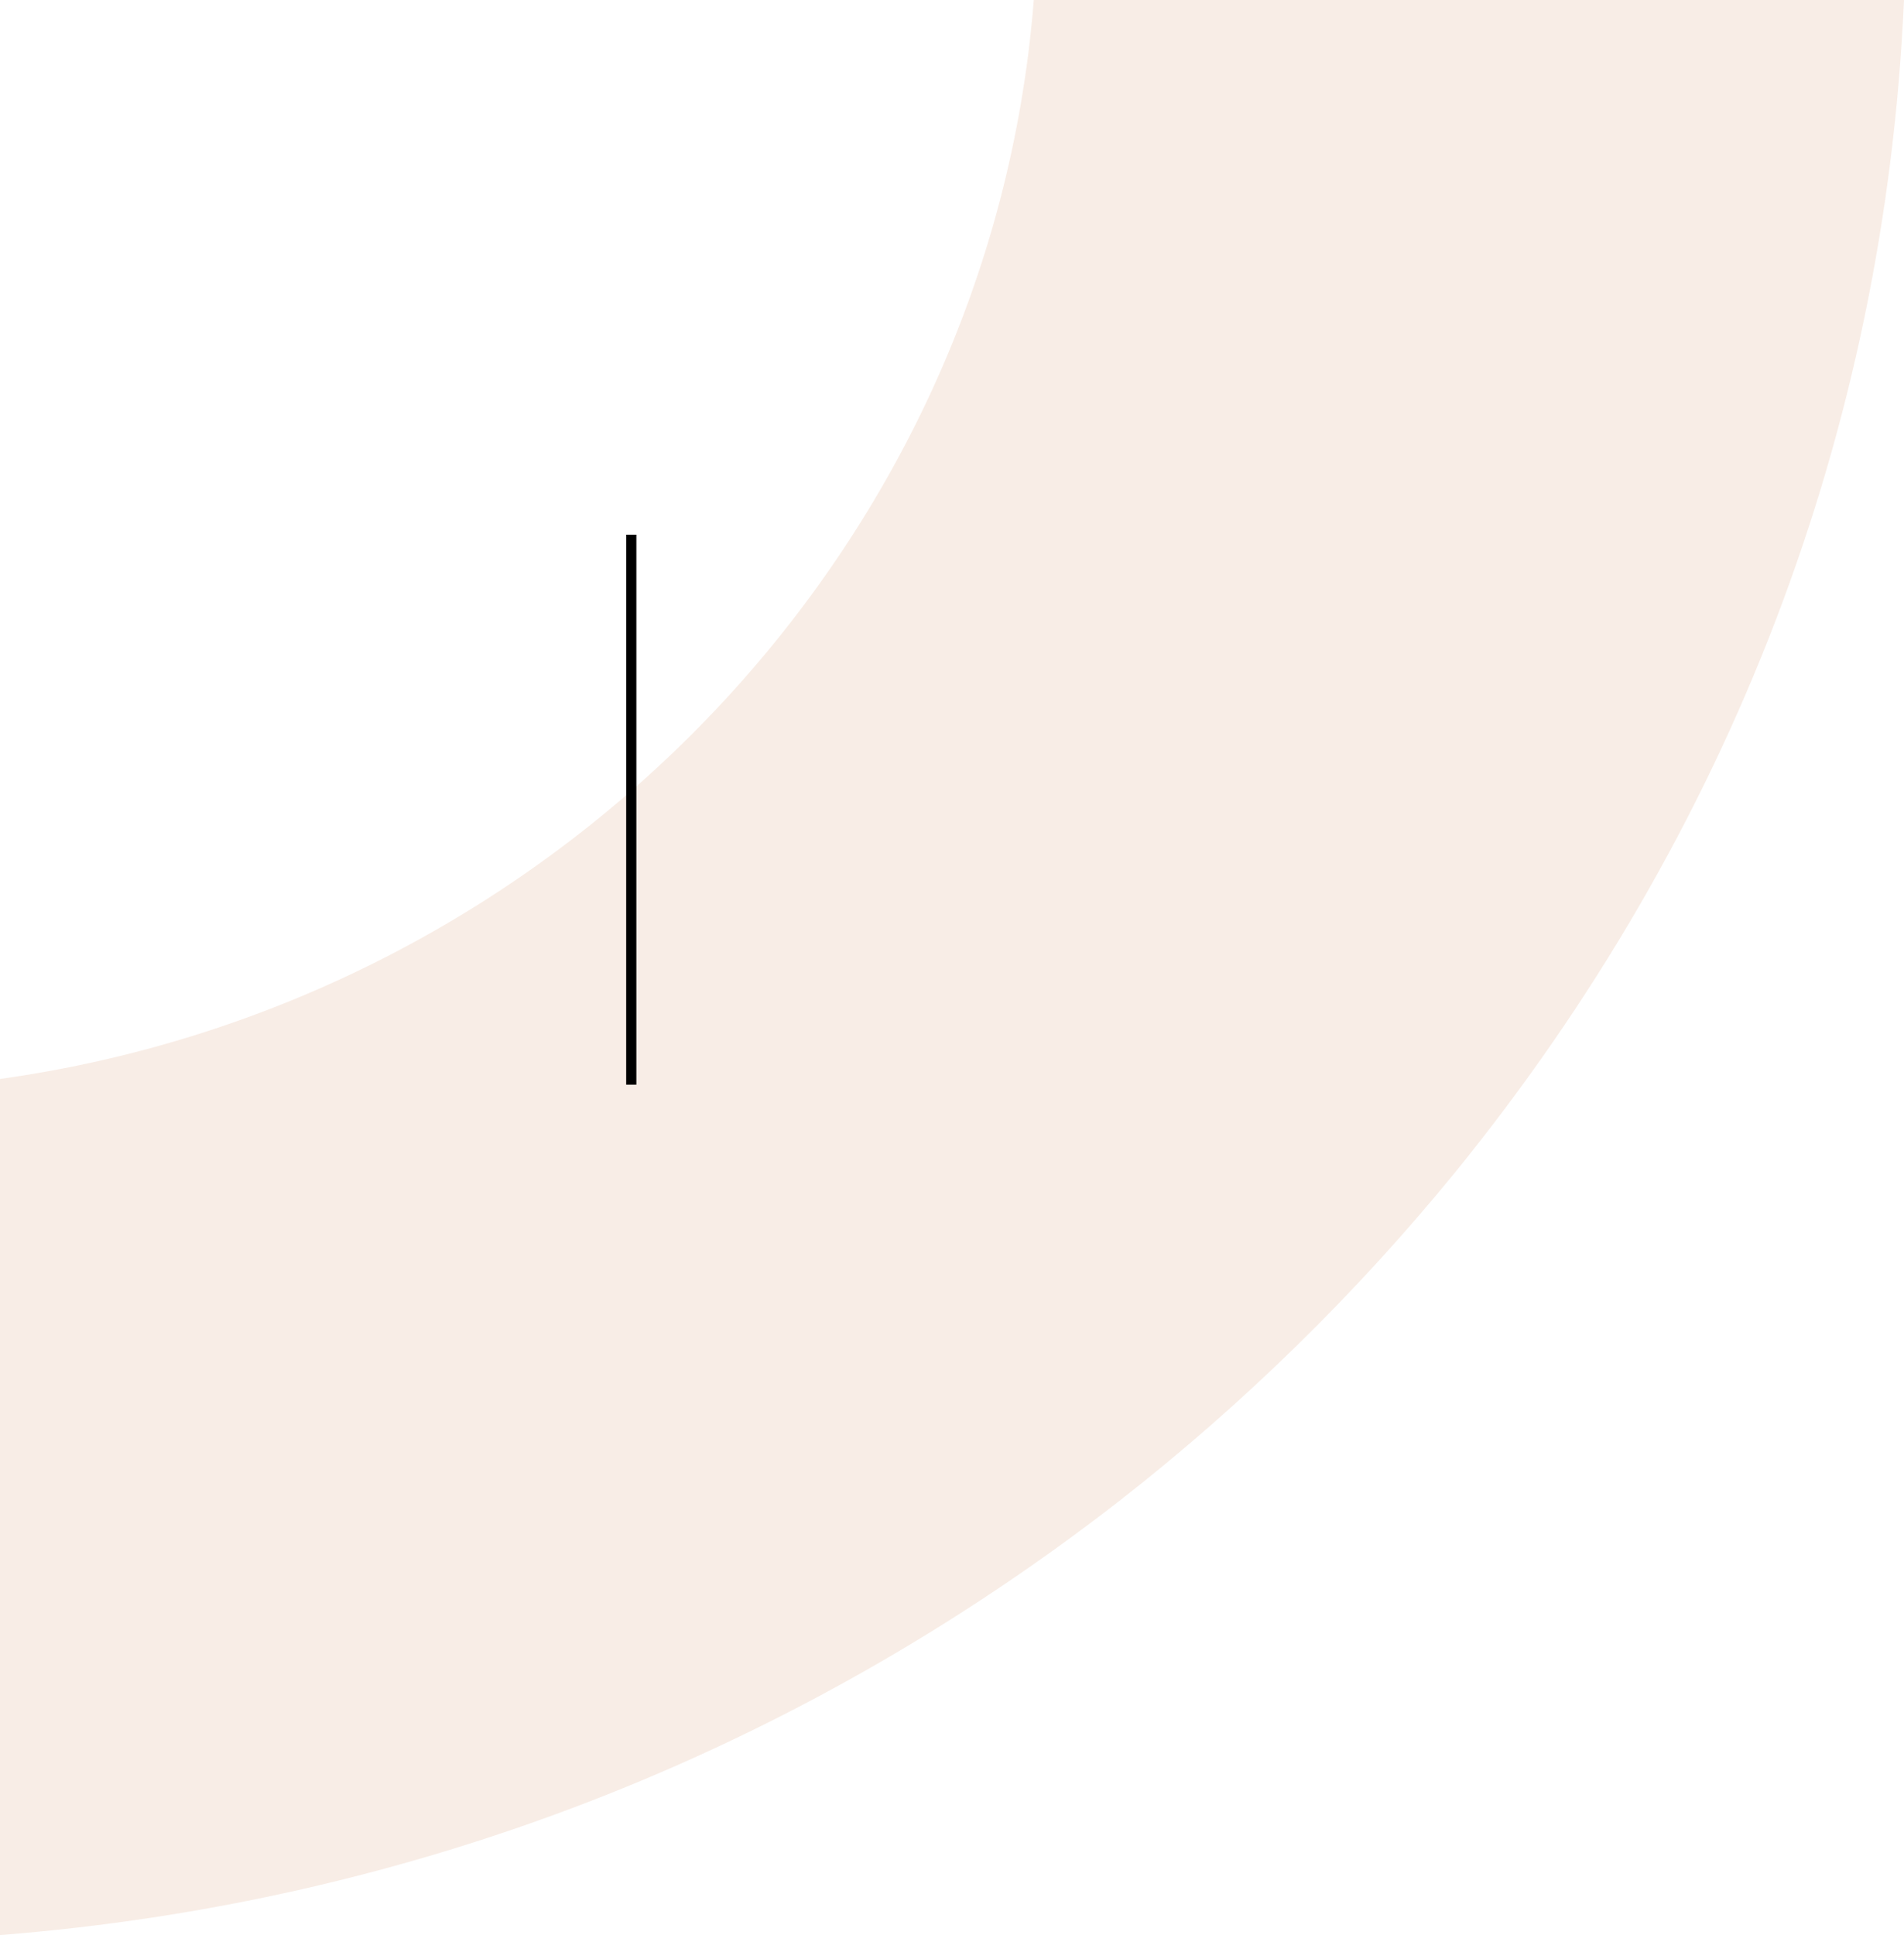 <svg width="187" height="190" viewBox="0 0 187 190" fill="none" xmlns="http://www.w3.org/2000/svg">
<path d="M0 105.932V190C40.229 186.837 78.022 172.215 110.055 147.279C122.138 137.836 133.19 127.018 142.884 115.146C169.953 81.867 185.127 42.217 187 0H101.532C97.27 54.135 54.466 98.323 0.047 105.932H0Z" fill="#B94700" fill-opacity="0.1"/>
<path d="M62 52.5V106.5" stroke="black"/>
</svg>
